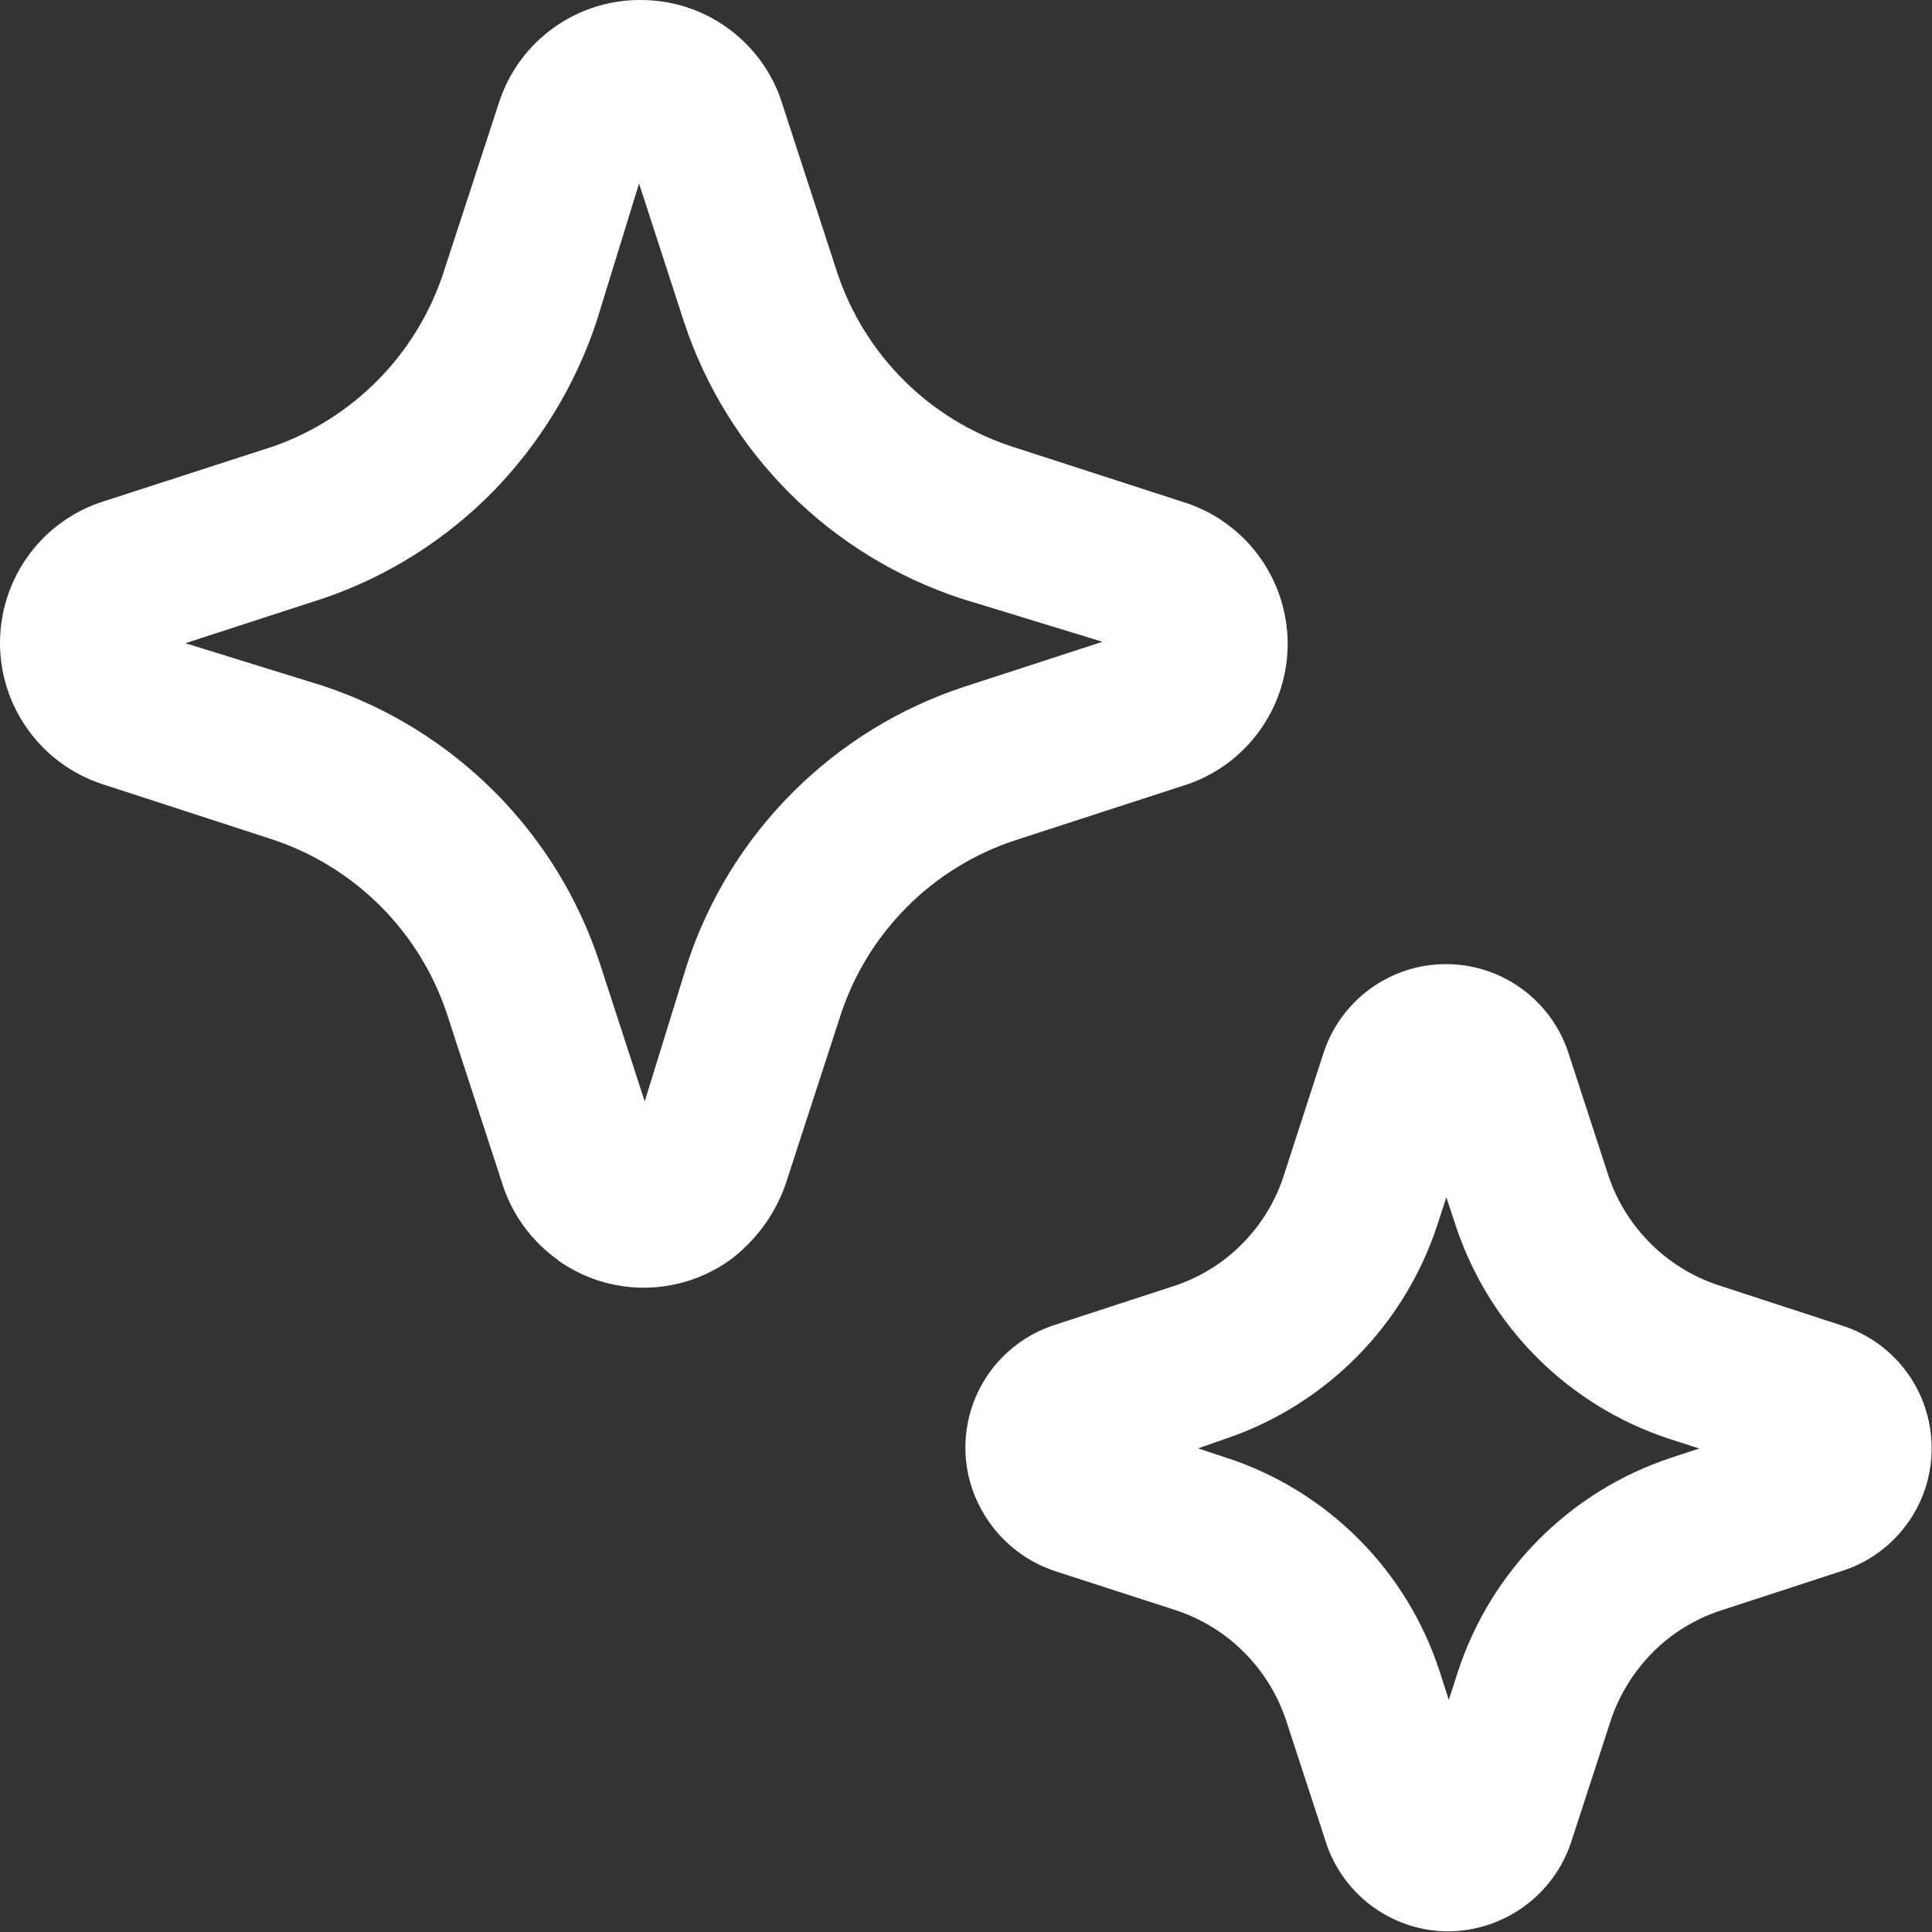 <svg width="27" height="27" viewBox="0 0 27 27" fill="none" xmlns="http://www.w3.org/2000/svg">
<rect x="0" y="0" width="27" height="27" fill="#333333" stroke="none"/>
<path d="M7.795 17.611C8.146 17.861 8.567 17.996 8.999 17.996C9.431 17.995 9.852 17.86 10.203 17.608C10.553 17.346 10.82 16.987 10.97 16.576L11.751 14.175C11.938 13.609 12.255 13.095 12.676 12.674C13.097 12.252 13.611 11.935 14.176 11.747L16.619 10.953C17.029 10.806 17.383 10.534 17.629 10.175C17.876 9.817 18.004 9.39 17.995 8.954C17.985 8.519 17.84 8.098 17.578 7.75C17.316 7.402 16.952 7.145 16.536 7.016L14.131 6.237C13.565 6.05 13.05 5.733 12.629 5.312C12.207 4.891 11.889 4.377 11.701 3.812L10.907 1.373C10.763 0.97 10.497 0.622 10.147 0.376C9.797 0.13 9.379 -0.001 8.952 1.87539e-05C8.518 -0.002 8.094 0.133 7.741 0.385C7.388 0.637 7.122 0.993 6.983 1.404L6.182 3.857C5.994 4.405 5.684 4.905 5.276 5.317C4.867 5.729 4.371 6.044 3.824 6.237L1.385 7.027C0.977 7.171 0.625 7.438 0.377 7.792C0.129 8.146 -0.003 8.568 5.7658e-05 9C0.003 9.432 0.141 9.853 0.395 10.203C0.648 10.553 1.004 10.815 1.414 10.953L3.815 11.734C4.382 11.923 4.896 12.242 5.319 12.665C5.741 13.088 6.059 13.603 6.247 14.171L7.039 16.601C7.181 17.006 7.446 17.359 7.797 17.608M4.515 9.585L2.591 8.989L4.535 8.357C5.423 8.051 6.227 7.543 6.886 6.874C7.543 6.199 8.038 5.389 8.335 4.498L8.931 2.565L9.561 4.505C9.86 5.405 10.365 6.223 11.036 6.893C11.707 7.563 12.526 8.066 13.427 8.363L15.407 8.969L13.472 9.599C12.57 9.896 11.751 10.401 11.08 11.072C10.408 11.743 9.904 12.562 9.606 13.464L9.01 15.392L8.382 13.46C8.085 12.556 7.581 11.736 6.909 11.063C6.237 10.391 5.417 9.883 4.515 9.585ZM19.2 26.658C19.506 26.875 19.872 26.992 20.247 26.991C20.624 26.987 20.992 26.866 21.298 26.644C21.604 26.423 21.833 26.111 21.954 25.753L22.512 24.039C22.631 23.683 22.834 23.357 23.097 23.092C23.36 22.826 23.687 22.626 24.042 22.509L25.779 21.942C26.139 21.819 26.45 21.585 26.668 21.274C26.887 20.964 27.001 20.592 26.995 20.212C26.989 19.832 26.864 19.464 26.636 19.16C26.408 18.856 26.09 18.632 25.727 18.52L24.009 17.959C23.653 17.84 23.33 17.641 23.065 17.376C22.799 17.111 22.599 16.789 22.479 16.434L21.912 14.693C21.79 14.335 21.558 14.025 21.25 13.806C20.942 13.587 20.573 13.471 20.195 13.474C19.817 13.476 19.45 13.598 19.145 13.821C18.84 14.044 18.613 14.358 18.496 14.717L17.94 16.432C17.826 16.784 17.631 17.105 17.372 17.37C17.113 17.636 16.796 17.837 16.446 17.959L14.7 18.529C14.436 18.621 14.197 18.773 14.002 18.973C13.806 19.174 13.661 19.417 13.576 19.684C13.491 19.951 13.47 20.233 13.513 20.51C13.557 20.786 13.665 21.048 13.827 21.276C14.05 21.591 14.365 21.827 14.727 21.951L16.444 22.507C16.801 22.627 17.125 22.828 17.39 23.095C17.655 23.362 17.855 23.686 17.974 24.044L18.543 25.785C18.666 26.137 18.896 26.442 19.2 26.658ZM17.144 20.374L16.743 20.241L17.157 20.097C17.84 19.861 18.458 19.471 18.966 18.957C19.473 18.443 19.855 17.819 20.082 17.134L20.213 16.733L20.348 17.14C20.578 17.83 20.965 18.457 21.479 18.971C21.993 19.485 22.619 19.872 23.309 20.102L23.747 20.243L23.343 20.376C22.651 20.607 22.023 20.995 21.509 21.511C20.995 22.027 20.608 22.656 20.379 23.348L20.247 23.756L20.116 23.348C19.889 22.654 19.502 22.024 18.986 21.507C18.47 20.99 17.84 20.602 17.146 20.374" fill="white"/>
</svg>
